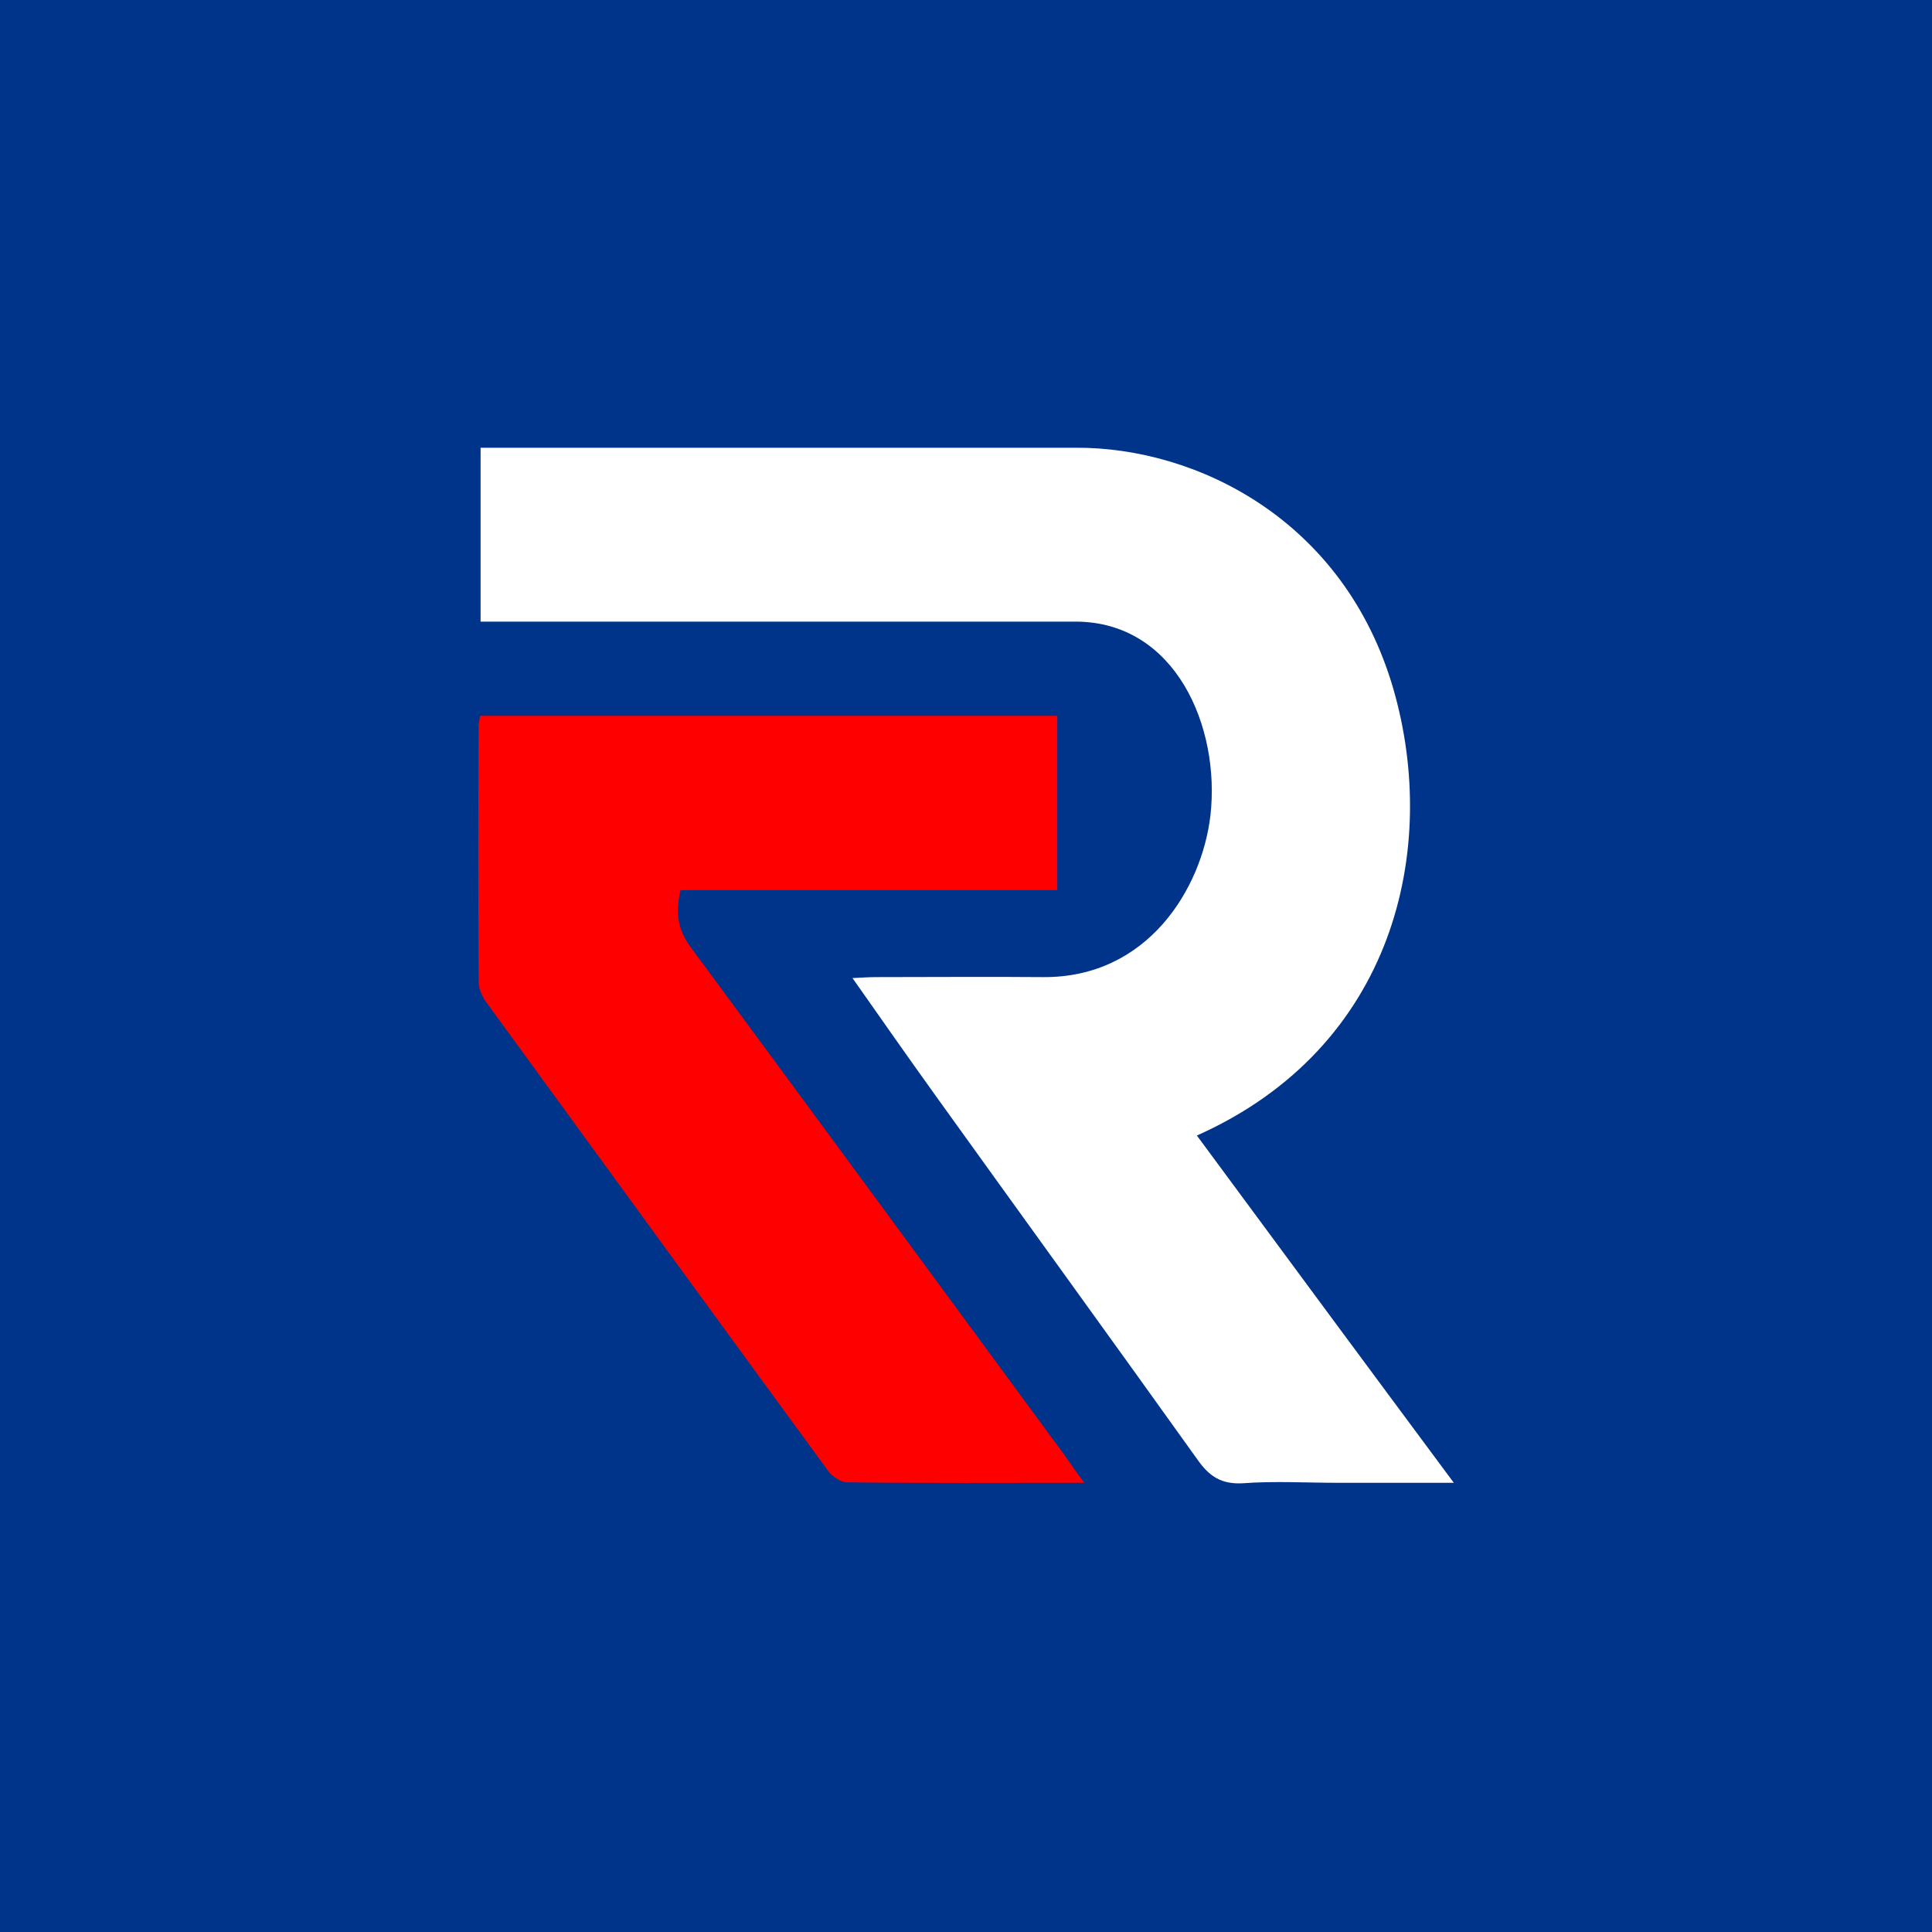<?xml version="1.0" encoding="utf-8"?>
<!-- Generator: Adobe Illustrator 26.0.1, SVG Export Plug-In . SVG Version: 6.00 Build 0)  -->
<svg version="1.1" id="Layer_1" xmlns="http://www.w3.org/2000/svg" xmlns:xlink="http://www.w3.org/1999/xlink" x="0px" y="0px"
	 viewBox="0 0 400 400" style="enable-background:new 0 0 400 400;" xml:space="preserve">
<style type="text/css">
	.st0{fill:#00338A;}
	.st1{fill:#FF0000;}
	.st2{fill:#FFFFFF;}
</style>
<g>
	<rect class="st0" width="400" height="400"/>
	<g>
		<path class="st1" d="M224.5,307c-17,0-33.1,0.1-49.1-0.1c-1.3,0-3.1-1.2-3.9-2.3c-23.7-32.4-47.3-64.8-70.9-97.2
			c-0.8-1.1-1.5-2.7-1.5-4.1c-0.1-17.7-0.1-35.4,0-53.2c0-0.6,0.2-1.1,0.3-1.9c34.3,0,85.1,0,119.5,0c0,12,0,23.9,0,36.1
			c-20.6,0-57.6,0-78,0c-1.1,4.6-0.6,8.2,2.1,11.8c25.9,35.1,51.7,70.2,77.5,105.3C221.6,303,222.7,304.6,224.5,307z"/>
		<path class="st2" d="M247.8,235.1c41-18.3,50.2-59.4,40.7-92.4c-10.2-35.2-40.9-50.1-65.7-50c-34.5,0-89.2,0-123.3,0
			c0,12.2,0,24.1,0,36c34.4,0,89,0,123.3,0c20.6,0.1,29.9,21.8,27.8,40.2c-1.8,15.1-13,33.6-34.7,33.4c-11.5-0.1-23,0-34.5,0
			c-1.4,0-2.9,0.1-4.9,0.2c5.9,8.4,11.5,16.4,17.1,24.2c18.1,25.2,36.3,50.3,54.4,75.6c2.4,3.4,4.9,5,9.2,4.8
			c6.6-0.5,13.3-0.1,20-0.1c7.5,0,15,0,23.8,0C282.8,282.5,265.3,258.8,247.8,235.1z"/>
	</g>
</g>
</svg>
